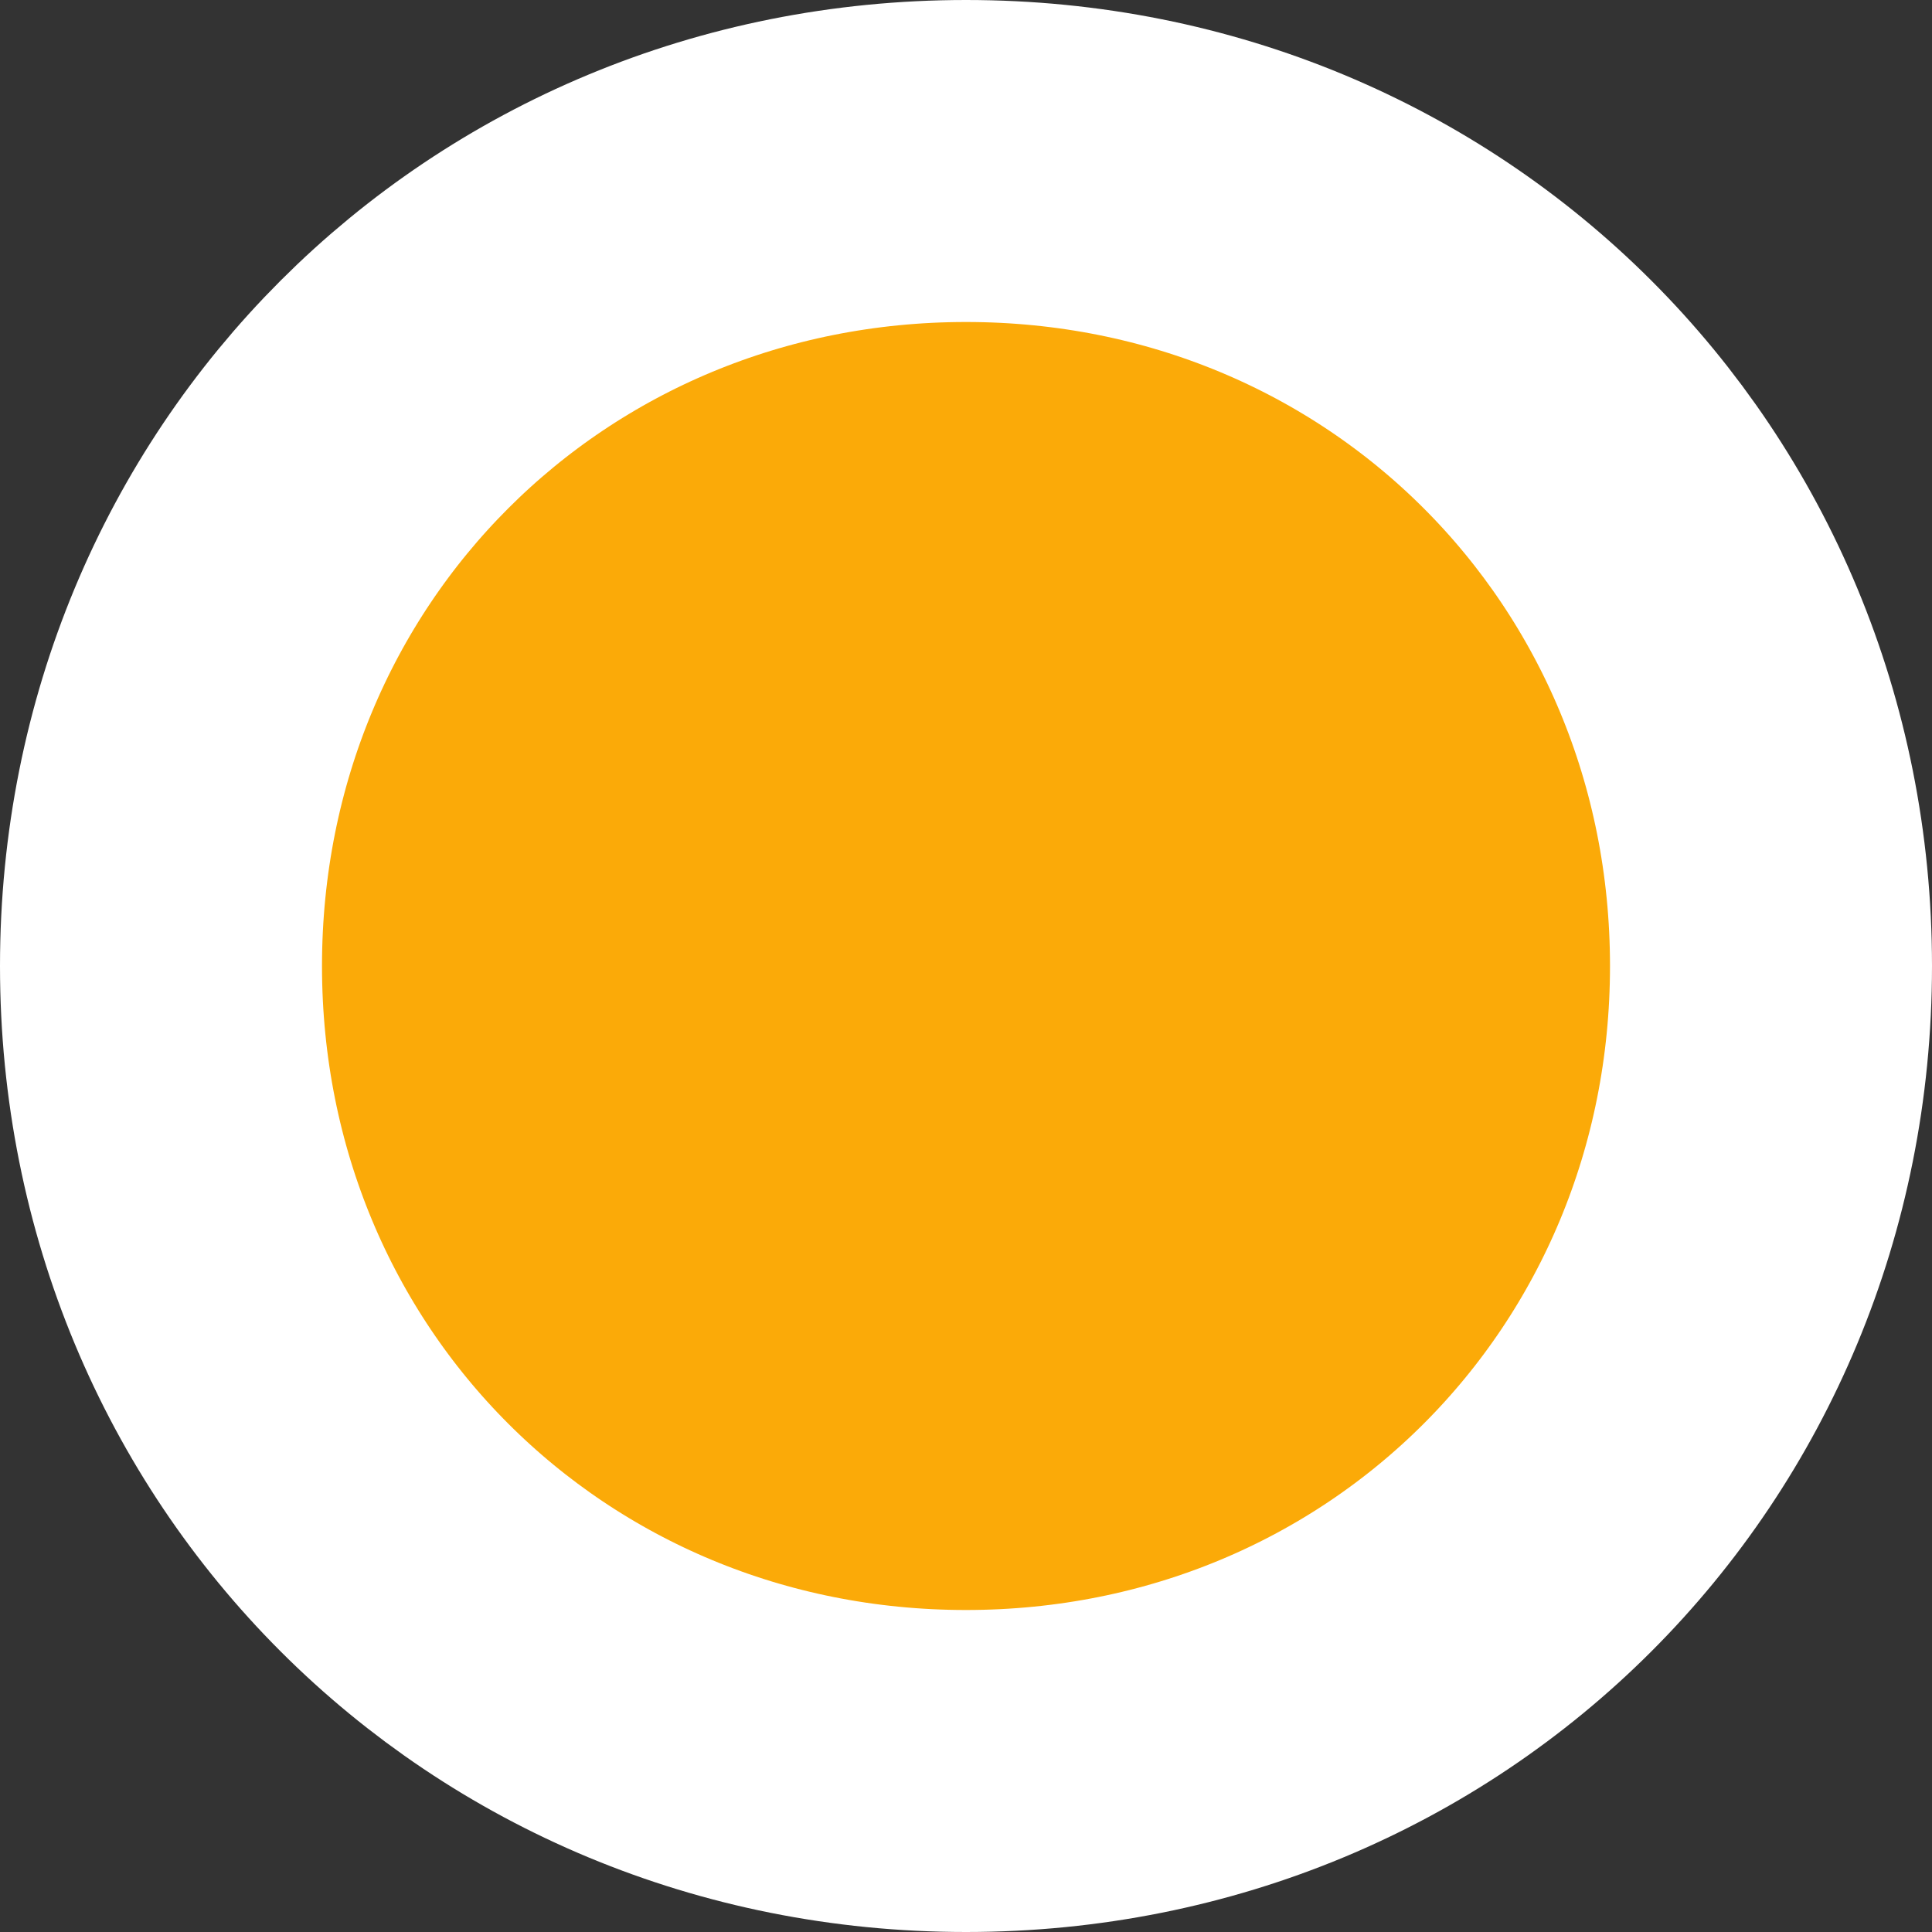 ﻿<?xml version="1.0" encoding="utf-8"?>
<svg version="1.1" xmlns:xlink="http://www.w3.org/1999/xlink" width="18px" height="18px" xmlns="http://www.w3.org/2000/svg">
  <rect width="100%" height="100%" fill="#333333" stroke="none"/>
  <g transform="matrix(1 0 0 1 -30 -95 )">
    <path d="M 39 97  C 42.92 97  46 100.08  46 104  C 46 107.92  42.92 111  39 111  C 35.08 111  32 107.92  32 104  C 32 100.08  35.08 97  39 97  Z " fill-rule="nonzero" fill="#fbaa08" stroke="none" />
    <path d="M 39 96.5  C 43.2 96.5  46.5 99.8  46.5 104  C 46.5 108.2  43.2 111.5  39 111.5  C 34.8 111.5  31.5 108.2  31.5 104  C 31.5 99.8  34.8 96.5  39 96.5  Z " stroke-width="3" stroke="#ffffff" fill="none" />
  </g>
</svg>